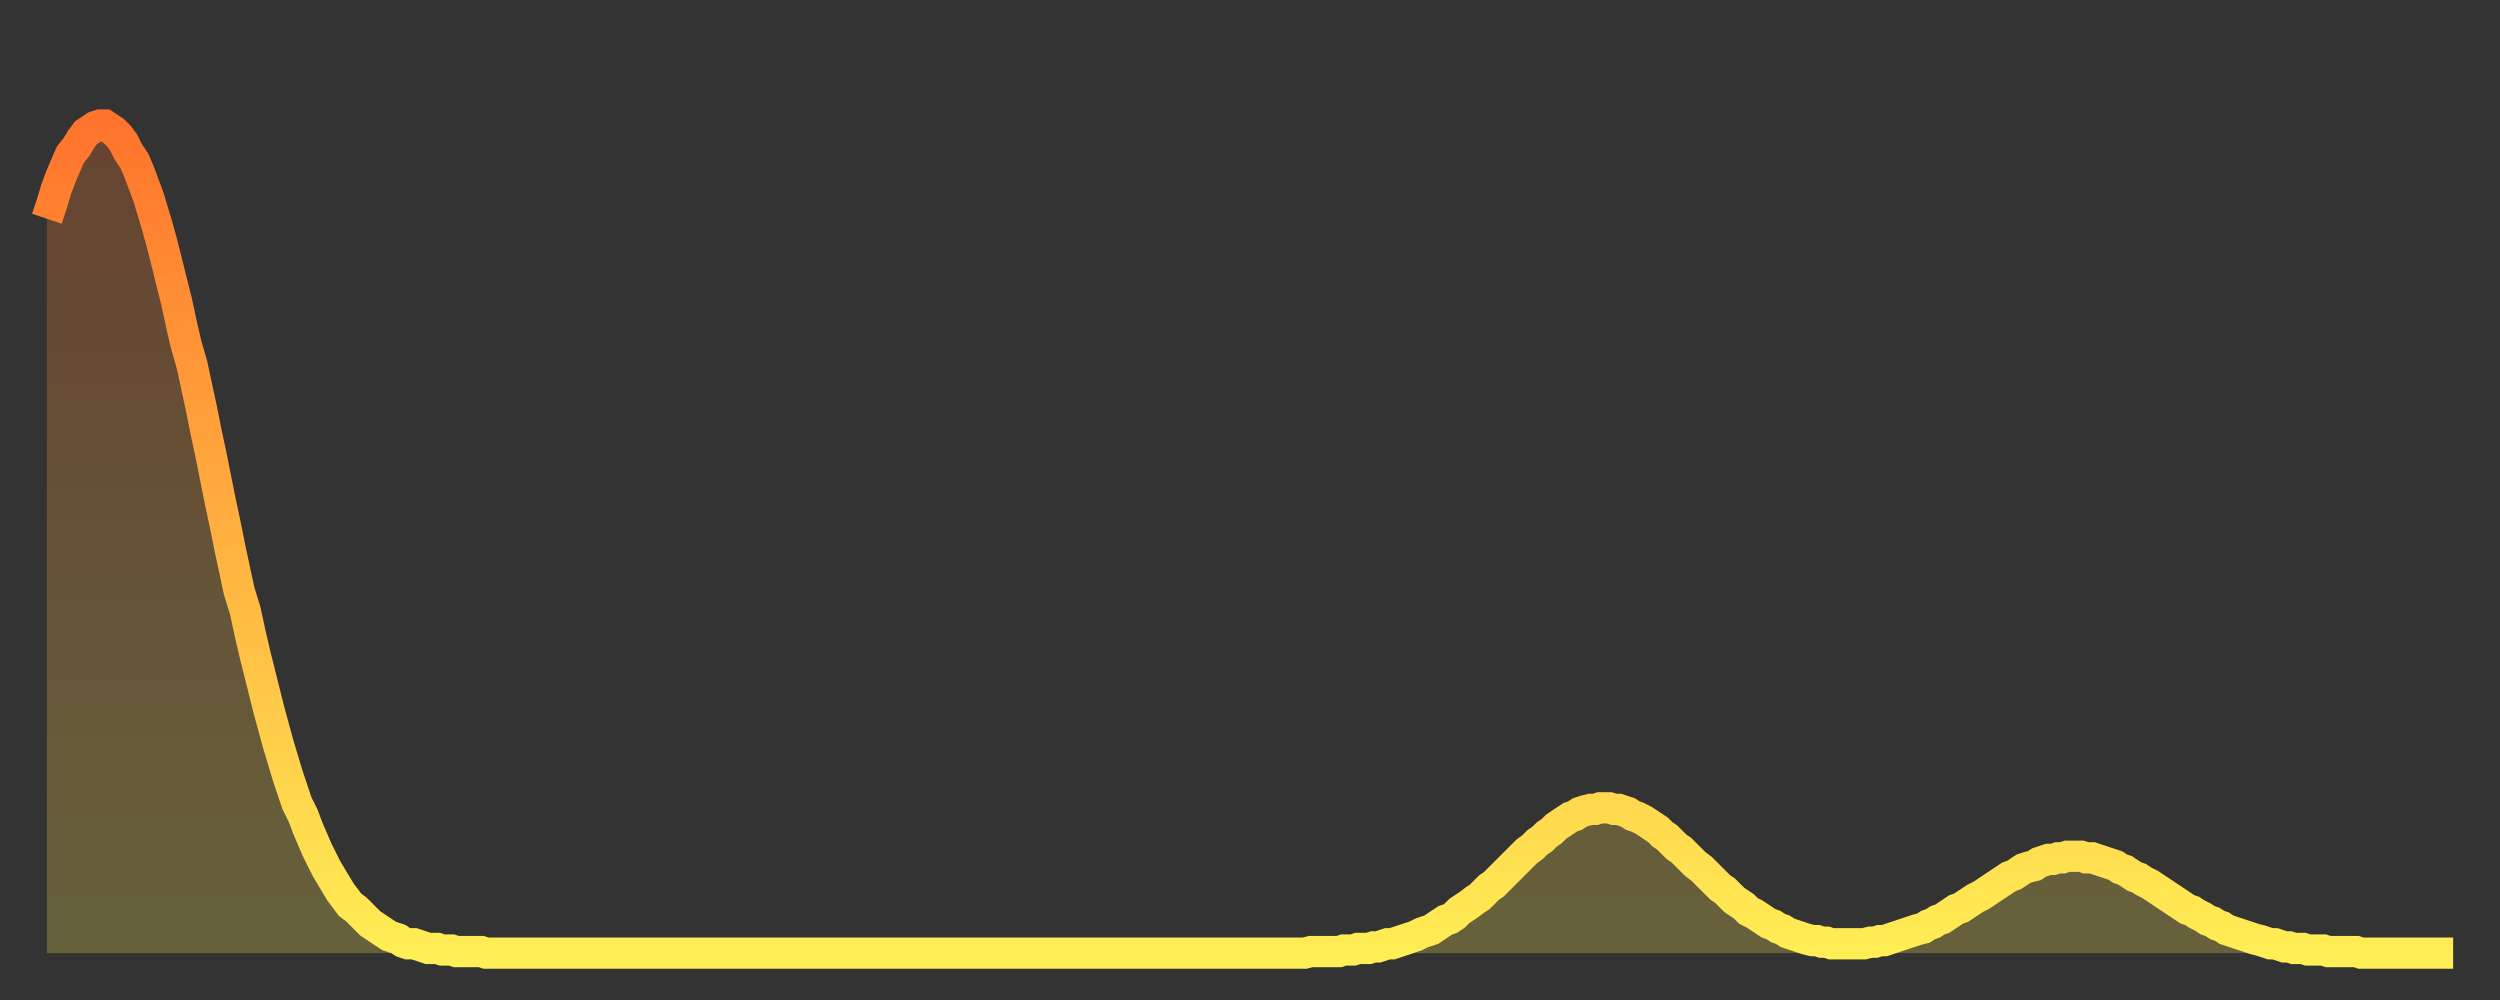 <?xml version="1.0" encoding="utf-8" ?>
<svg baseProfile="full" height="64" version="1.1" width="160" xmlns="http://www.w3.org/2000/svg" xmlns:ev="http://www.w3.org/2001/xml-events" xmlns:xlink="http://www.w3.org/1999/xlink"><rect width="100%" height="100%" fill="#333333" stroke="none"/><defs><linearGradient id="id227738" x1="0" x2="0" y1="0" y2="1"><stop offset="0%" stop-color="#ff742c" /><stop offset="50%" stop-color="#ffb140" /><stop offset="100%" stop-color="#ffee55" /></linearGradient></defs><g transform="translate(3,3)"><g><path d="M 0.0 11.0 0.3 10.1 0.6 9.1 0.9 8.3 1.2 7.6 1.5 6.9 1.9 6.4 2.2 5.9 2.5 5.5 2.8 5.3 3.1 5.1 3.4 5.0 3.7 5.0 4.0 5.2 4.3 5.4 4.6 5.7 4.9 6.1 5.2 6.7 5.6 7.3 5.9 8.0 6.2 8.8 6.5 9.6 6.8 10.6 7.1 11.6 7.4 12.7 7.7 13.9 8.0 15.1 8.3 16.3 8.6 17.7 8.9 19.0 9.3 20.4 9.6 21.8 9.9 23.2 10.2 24.7 10.5 26.1 10.8 27.6 11.1 29.1 11.4 30.5 11.7 32.0 12.0 33.4 12.3 34.8 12.7 36.1 13.0 37.5 13.3 38.8 13.6 40.0 13.9 41.2 14.2 42.4 14.5 43.5 14.8 44.6 15.1 45.6 15.4 46.6 15.7 47.5 16.0 48.4 16.4 49.2 16.7 50.0 17.0 50.7 17.3 51.4 17.6 52.0 17.9 52.6 18.2 53.1 18.5 53.6 18.8 54.1 19.1 54.5 19.4 54.9 19.8 55.2 20.1 55.5 20.4 55.8 20.7 56.1 21.0 56.3 21.3 56.5 21.6 56.7 21.9 56.9 22.2 57.0 22.5 57.1 22.8 57.3 23.1 57.4 23.5 57.4 23.8 57.5 24.1 57.6 24.4 57.7 24.7 57.7 25.0 57.7 25.3 57.8 25.6 57.8 25.9 57.8 26.2 57.9 26.5 57.9 26.8 57.9 27.2 57.9 27.5 57.9 27.8 57.9 28.1 58.0 28.4 58.0 28.7 58.0 29.0 58.0 29.3 58.0 29.6 58.0 29.9 58.0 30.2 58.0 30.6 58.0 30.9 58.0 31.2 58.0 31.5 58.0 31.8 58.0 32.1 58.0 32.4 58.0 32.7 58.0 33.0 58.0 33.3 58.0 33.6 58.0 33.9 58.0 34.3 58.0 34.6 58.0 34.9 58.0 35.2 58.0 35.5 58.0 35.8 58.0 36.1 58.0 36.4 58.0 36.7 58.0 37.0 58.0 37.3 58.0 37.7 58.0 38.0 58.0 38.3 58.0 38.6 58.0 38.9 58.0 39.2 58.0 39.5 58.0 39.8 58.0 40.1 58.0 40.4 58.0 40.7 58.0 41.0 58.0 41.4 58.0 41.7 58.0 42.0 58.0 42.3 58.0 42.6 58.0 42.9 58.0 43.2 58.0 43.5 58.0 43.8 58.0 44.1 58.0 44.4 58.0 44.7 58.0 45.1 58.0 45.4 58.0 45.7 58.0 46.0 58.0 46.3 58.0 46.6 58.0 46.9 58.0 47.2 58.0 47.5 58.0 47.8 58.0 48.1 58.0 48.5 58.0 48.8 58.0 49.1 58.0 49.4 58.0 49.7 58.0 50.0 58.0 50.3 58.0 50.6 58.0 50.9 58.0 51.2 58.0 51.5 58.0 51.8 58.0 52.2 58.0 52.5 58.0 52.8 58.0 53.1 58.0 53.4 58.0 53.7 58.0 54.0 58.0 54.3 58.0 54.6 58.0 54.9 58.0 55.2 58.0 55.6 58.0 55.9 58.0 56.2 58.0 56.5 58.0 56.8 58.0 57.1 58.0 57.4 58.0 57.7 58.0 58.0 58.0 58.3 58.0 58.6 58.0 58.9 58.0 59.3 58.0 59.6 58.0 59.9 58.0 60.2 58.0 60.5 58.0 60.8 58.0 61.1 58.0 61.4 58.0 61.7 58.0 62.0 58.0 62.3 58.0 62.6 58.0 63.0 58.0 63.3 58.0 63.6 58.0 63.9 58.0 64.2 58.0 64.5 58.0 64.8 58.0 65.1 58.0 65.4 58.0 65.7 58.0 66.0 58.0 66.4 58.0 66.7 58.0 67.0 58.0 67.3 58.0 67.6 58.0 67.9 58.0 68.2 58.0 68.5 58.0 68.8 58.0 69.1 58.0 69.4 58.0 69.7 58.0 70.1 58.0 70.4 58.0 70.7 58.0 71.0 58.0 71.3 58.0 71.6 58.0 71.9 58.0 72.2 58.0 72.5 58.0 72.8 58.0 73.1 58.0 73.5 58.0 73.8 58.0 74.1 58.0 74.4 58.0 74.7 58.0 75.0 58.0 75.3 58.0 75.6 58.0 75.9 58.0 76.2 58.0 76.5 58.0 76.8 58.0 77.2 58.0 77.5 58.0 77.8 58.0 78.1 58.0 78.4 58.0 78.7 58.0 79.0 58.0 79.3 58.0 79.6 58.0 79.9 58.0 80.2 58.0 80.5 58.0 80.9 57.9 81.2 57.9 81.5 57.9 81.8 57.9 82.1 57.9 82.4 57.9 82.7 57.9 83.0 57.8 83.3 57.8 83.6 57.8 83.9 57.7 84.3 57.7 84.6 57.7 84.9 57.6 85.2 57.6 85.5 57.5 85.8 57.4 86.1 57.4 86.4 57.3 86.7 57.2 87.0 57.1 87.3 57.0 87.6 56.9 88.0 56.7 88.3 56.6 88.6 56.5 88.9 56.3 89.2 56.1 89.5 55.9 89.8 55.8 90.1 55.6 90.4 55.3 90.7 55.1 91.0 54.9 91.4 54.6 91.7 54.4 92.0 54.1 92.3 53.8 92.6 53.6 92.9 53.3 93.2 53.0 93.5 52.7 93.8 52.4 94.1 52.1 94.4 51.8 94.7 51.5 95.1 51.2 95.4 50.9 95.7 50.7 96.0 50.4 96.3 50.2 96.6 49.9 96.9 49.7 97.2 49.5 97.5 49.3 97.8 49.2 98.1 49.0 98.4 48.9 98.8 48.8 99.1 48.8 99.4 48.7 99.7 48.7 100.0 48.7 100.3 48.8 100.6 48.8 100.9 48.9 101.2 49.0 101.5 49.2 101.8 49.3 102.2 49.5 102.5 49.7 102.8 49.9 103.1 50.1 103.4 50.4 103.7 50.6 104.0 50.9 104.3 51.2 104.6 51.4 104.9 51.7 105.2 52.0 105.5 52.3 105.9 52.6 106.2 52.9 106.5 53.2 106.8 53.5 107.1 53.8 107.4 54.0 107.7 54.3 108.0 54.6 108.3 54.8 108.6 55.0 108.9 55.3 109.3 55.5 109.6 55.7 109.9 55.9 110.2 56.1 110.5 56.2 110.8 56.4 111.1 56.5 111.4 56.7 111.7 56.8 112.0 56.9 112.3 57.0 112.6 57.1 113.0 57.2 113.3 57.2 113.6 57.3 113.9 57.3 114.2 57.4 114.5 57.4 114.8 57.4 115.1 57.4 115.4 57.4 115.7 57.4 116.0 57.4 116.3 57.4 116.7 57.3 117.0 57.3 117.3 57.2 117.6 57.2 117.9 57.1 118.2 57.0 118.5 56.9 118.8 56.8 119.1 56.7 119.4 56.6 119.7 56.5 120.1 56.4 120.4 56.2 120.7 56.1 121.0 55.9 121.3 55.8 121.6 55.6 121.9 55.4 122.2 55.2 122.5 55.1 122.8 54.9 123.1 54.7 123.4 54.5 123.8 54.3 124.1 54.1 124.4 53.9 124.7 53.7 125.0 53.5 125.3 53.3 125.6 53.1 125.9 53.0 126.2 52.8 126.5 52.6 126.8 52.5 127.2 52.4 127.5 52.2 127.8 52.1 128.1 52.0 128.4 52.0 128.7 51.9 129.0 51.9 129.3 51.8 129.6 51.8 129.9 51.8 130.2 51.8 130.5 51.9 130.9 51.9 131.2 52.0 131.5 52.1 131.8 52.2 132.1 52.3 132.4 52.4 132.7 52.6 133.0 52.7 133.3 52.9 133.6 53.1 133.9 53.2 134.2 53.4 134.6 53.6 134.9 53.8 135.2 54.0 135.5 54.2 135.8 54.4 136.1 54.6 136.4 54.8 136.7 55.0 137.0 55.2 137.3 55.3 137.6 55.5 138.0 55.7 138.3 55.9 138.6 56.0 138.9 56.2 139.2 56.3 139.5 56.5 139.8 56.6 140.1 56.7 140.4 56.8 140.7 56.9 141.0 57.0 141.3 57.1 141.7 57.2 142.0 57.3 142.3 57.4 142.6 57.4 142.9 57.5 143.2 57.6 143.5 57.6 143.8 57.7 144.1 57.7 144.4 57.7 144.7 57.8 145.1 57.8 145.4 57.8 145.7 57.8 146.0 57.9 146.3 57.9 146.6 57.9 146.9 57.9 147.2 57.9 147.5 57.9 147.8 57.9 148.1 58.0 148.4 58.0 148.8 58.0 149.1 58.0 149.4 58.0 149.7 58.0 150.0 58.0 150.3 58.0 150.6 58.0 150.9 58.0 151.2 58.0 151.5 58.0 151.8 58.0 152.1 58.0 152.5 58.0 152.8 58.0 153.1 58.0 153.4 58.0 153.7 58.0 154.0 58.0" fill="none" id="graph-curve" opacity="1" stroke="url(#id227738)" stroke-width="2" /><path d="M 0 58 L 0.0 11.0 0.3 10.1 0.6 9.1 0.9 8.3 1.2 7.6 1.5 6.9 1.9 6.4 2.2 5.9 2.5 5.5 2.8 5.3 3.1 5.1 3.4 5.0 3.7 5.0 4.0 5.2 4.3 5.4 4.6 5.7 4.9 6.1 5.2 6.7 5.6 7.3 5.9 8.0 6.2 8.8 6.5 9.6 6.8 10.6 7.1 11.6 7.4 12.7 7.7 13.9 8.0 15.1 8.3 16.3 8.6 17.7 8.9 19.0 9.3 20.4 9.6 21.8 9.9 23.2 10.2 24.7 10.5 26.1 10.8 27.6 11.1 29.1 11.4 30.5 11.7 32.0 12.0 33.4 12.3 34.8 12.7 36.1 13.0 37.5 13.3 38.8 13.6 40.0 13.9 41.2 14.2 42.4 14.5 43.5 14.8 44.6 15.1 45.6 15.4 46.6 15.7 47.5 16.0 48.4 16.4 49.2 16.7 50.0 17.0 50.7 17.3 51.4 17.6 52.0 17.9 52.6 18.2 53.1 18.5 53.6 18.8 54.1 19.1 54.5 19.4 54.9 19.8 55.2 20.1 55.5 20.4 55.8 20.7 56.1 21.0 56.3 21.3 56.5 21.6 56.7 21.9 56.9 22.2 57.0 22.5 57.1 22.8 57.3 23.1 57.4 23.5 57.4 23.8 57.5 24.1 57.6 24.4 57.7 24.7 57.7 25.0 57.7 25.3 57.8 25.6 57.8 25.9 57.8 26.2 57.9 26.5 57.9 26.8 57.9 27.2 57.9 27.5 57.9 27.8 57.9 28.1 58.0 28.4 58.0 28.7 58.0 29.0 58.0 29.3 58.0 29.6 58.0 29.9 58.0 30.2 58.0 30.6 58.0 30.9 58.0 31.2 58.0 31.5 58.0 31.8 58.0 32.1 58.0 32.4 58.0 32.7 58.0 33.0 58.0 33.3 58.0 33.6 58.0 33.9 58.0 34.3 58.0 34.6 58.0 34.9 58.0 35.2 58.0 35.5 58.0 35.8 58.0 36.1 58.0 36.4 58.0 36.7 58.0 37.0 58.0 37.3 58.0 37.7 58.0 38.0 58.0 38.3 58.0 38.6 58.0 38.9 58.0 39.2 58.0 39.5 58.0 39.8 58.0 40.1 58.0 40.4 58.0 40.7 58.0 41.0 58.0 41.4 58.0 41.7 58.0 42.0 58.0 42.3 58.0 42.6 58.0 42.9 58.0 43.2 58.0 43.5 58.0 43.8 58.0 44.1 58.0 44.4 58.0 44.7 58.0 45.1 58.0 45.4 58.0 45.7 58.0 46.0 58.0 46.3 58.0 46.6 58.0 46.9 58.0 47.2 58.0 47.5 58.0 47.8 58.0 48.1 58.0 48.5 58.0 48.8 58.0 49.1 58.0 49.4 58.0 49.7 58.0 50.0 58.0 50.3 58.0 50.6 58.0 50.9 58.0 51.2 58.0 51.5 58.0 51.8 58.0 52.2 58.0 52.5 58.0 52.8 58.0 53.1 58.0 53.4 58.0 53.7 58.0 54.0 58.0 54.3 58.0 54.6 58.0 54.9 58.0 55.2 58.0 55.6 58.0 55.9 58.0 56.2 58.0 56.5 58.0 56.8 58.0 57.1 58.0 57.4 58.0 57.7 58.0 58.0 58.0 58.3 58.0 58.6 58.0 58.9 58.0 59.3 58.0 59.6 58.0 59.9 58.0 60.2 58.0 60.5 58.0 60.8 58.0 61.1 58.0 61.4 58.0 61.7 58.0 62.0 58.0 62.3 58.0 62.6 58.0 63.0 58.0 63.3 58.0 63.6 58.0 63.9 58.0 64.2 58.0 64.5 58.0 64.8 58.0 65.1 58.0 65.4 58.0 65.7 58.0 66.0 58.0 66.4 58.0 66.7 58.0 67.0 58.0 67.3 58.0 67.6 58.0 67.9 58.0 68.2 58.0 68.5 58.0 68.8 58.0 69.1 58.0 69.4 58.0 69.7 58.0 70.1 58.0 70.4 58.0 70.7 58.0 71.0 58.0 71.3 58.0 71.6 58.0 71.9 58.0 72.2 58.0 72.5 58.0 72.8 58.0 73.1 58.0 73.5 58.0 73.8 58.0 74.1 58.0 74.4 58.0 74.7 58.0 75.0 58.0 75.3 58.0 75.6 58.0 75.9 58.0 76.2 58.0 76.5 58.0 76.8 58.0 77.2 58.0 77.5 58.0 77.8 58.0 78.1 58.0 78.4 58.0 78.7 58.0 79.0 58.0 79.3 58.0 79.6 58.0 79.9 58.0 80.2 58.0 80.5 58.0 80.9 57.9 81.2 57.9 81.5 57.9 81.8 57.9 82.1 57.9 82.4 57.9 82.7 57.9 83.0 57.8 83.3 57.8 83.6 57.8 83.9 57.7 84.3 57.7 84.6 57.7 84.9 57.6 85.2 57.6 85.5 57.5 85.8 57.4 86.1 57.4 86.4 57.3 86.7 57.2 87.0 57.1 87.3 57.0 87.6 56.9 88.0 56.7 88.3 56.6 88.6 56.5 88.9 56.3 89.2 56.1 89.5 55.9 89.8 55.8 90.1 55.6 90.4 55.3 90.7 55.1 91.0 54.9 91.4 54.6 91.7 54.4 92.0 54.1 92.3 53.8 92.6 53.6 92.9 53.3 93.2 53.0 93.5 52.7 93.8 52.4 94.1 52.1 94.4 51.8 94.7 51.5 95.1 51.2 95.4 50.9 95.7 50.7 96.0 50.4 96.3 50.2 96.6 49.9 96.9 49.7 97.2 49.5 97.5 49.3 97.8 49.2 98.1 49.0 98.4 48.9 98.8 48.8 99.1 48.8 99.4 48.7 99.7 48.7 100.0 48.7 100.3 48.8 100.6 48.8 100.9 48.9 101.2 49.0 101.5 49.2 101.8 49.3 102.2 49.5 102.5 49.7 102.8 49.9 103.1 50.1 103.4 50.4 103.7 50.6 104.0 50.9 104.3 51.2 104.6 51.4 104.9 51.7 105.2 52.0 105.5 52.3 105.9 52.6 106.2 52.9 106.5 53.2 106.8 53.5 107.1 53.8 107.4 54.0 107.7 54.3 108.0 54.6 108.3 54.8 108.6 55.0 108.9 55.3 109.3 55.5 109.6 55.7 109.9 55.9 110.2 56.1 110.5 56.2 110.8 56.4 111.1 56.5 111.4 56.7 111.7 56.8 112.0 56.9 112.3 57.0 112.6 57.1 113.0 57.2 113.3 57.2 113.6 57.3 113.9 57.3 114.2 57.4 114.5 57.4 114.8 57.4 115.1 57.4 115.4 57.4 115.7 57.4 116.0 57.4 116.3 57.4 116.7 57.3 117.0 57.3 117.3 57.2 117.6 57.2 117.9 57.1 118.2 57.0 118.5 56.9 118.8 56.8 119.1 56.7 119.4 56.6 119.7 56.5 120.1 56.4 120.4 56.2 120.7 56.1 121.0 55.9 121.3 55.8 121.6 55.6 121.9 55.4 122.2 55.2 122.5 55.1 122.8 54.9 123.1 54.7 123.4 54.5 123.8 54.3 124.1 54.1 124.4 53.9 124.7 53.7 125.0 53.5 125.3 53.3 125.6 53.1 125.9 53.0 126.2 52.8 126.5 52.6 126.8 52.5 127.2 52.4 127.5 52.2 127.8 52.1 128.1 52.0 128.4 52.0 128.7 51.9 129.0 51.9 129.3 51.8 129.6 51.8 129.9 51.8 130.2 51.8 130.5 51.9 130.9 51.9 131.2 52.0 131.5 52.1 131.8 52.2 132.1 52.3 132.4 52.4 132.7 52.6 133.0 52.7 133.3 52.9 133.6 53.1 133.9 53.2 134.2 53.4 134.6 53.6 134.9 53.8 135.2 54.0 135.5 54.2 135.8 54.4 136.1 54.6 136.4 54.8 136.7 55.0 137.0 55.2 137.3 55.3 137.6 55.5 138.0 55.7 138.3 55.9 138.6 56.0 138.9 56.2 139.2 56.3 139.5 56.5 139.8 56.6 140.1 56.7 140.4 56.8 140.7 56.9 141.0 57.0 141.3 57.1 141.7 57.2 142.0 57.3 142.3 57.4 142.6 57.4 142.9 57.5 143.2 57.6 143.5 57.6 143.8 57.7 144.1 57.7 144.4 57.7 144.7 57.8 145.1 57.8 145.4 57.8 145.7 57.8 146.0 57.9 146.3 57.9 146.6 57.9 146.9 57.9 147.2 57.9 147.5 57.9 147.8 57.9 148.1 58.0 148.4 58.0 148.8 58.0 149.1 58.0 149.4 58.0 149.7 58.0 150.0 58.0 150.3 58.0 150.6 58.0 150.9 58.0 151.2 58.0 151.5 58.0 151.8 58.0 152.1 58.0 152.5 58.0 152.8 58.0 153.1 58.0 153.4 58.0 153.7 58.0 154.0 58.0 154 58" fill="url(#id227738)" fill-opacity=".25" id="graph-shadow" /></g></g></svg>